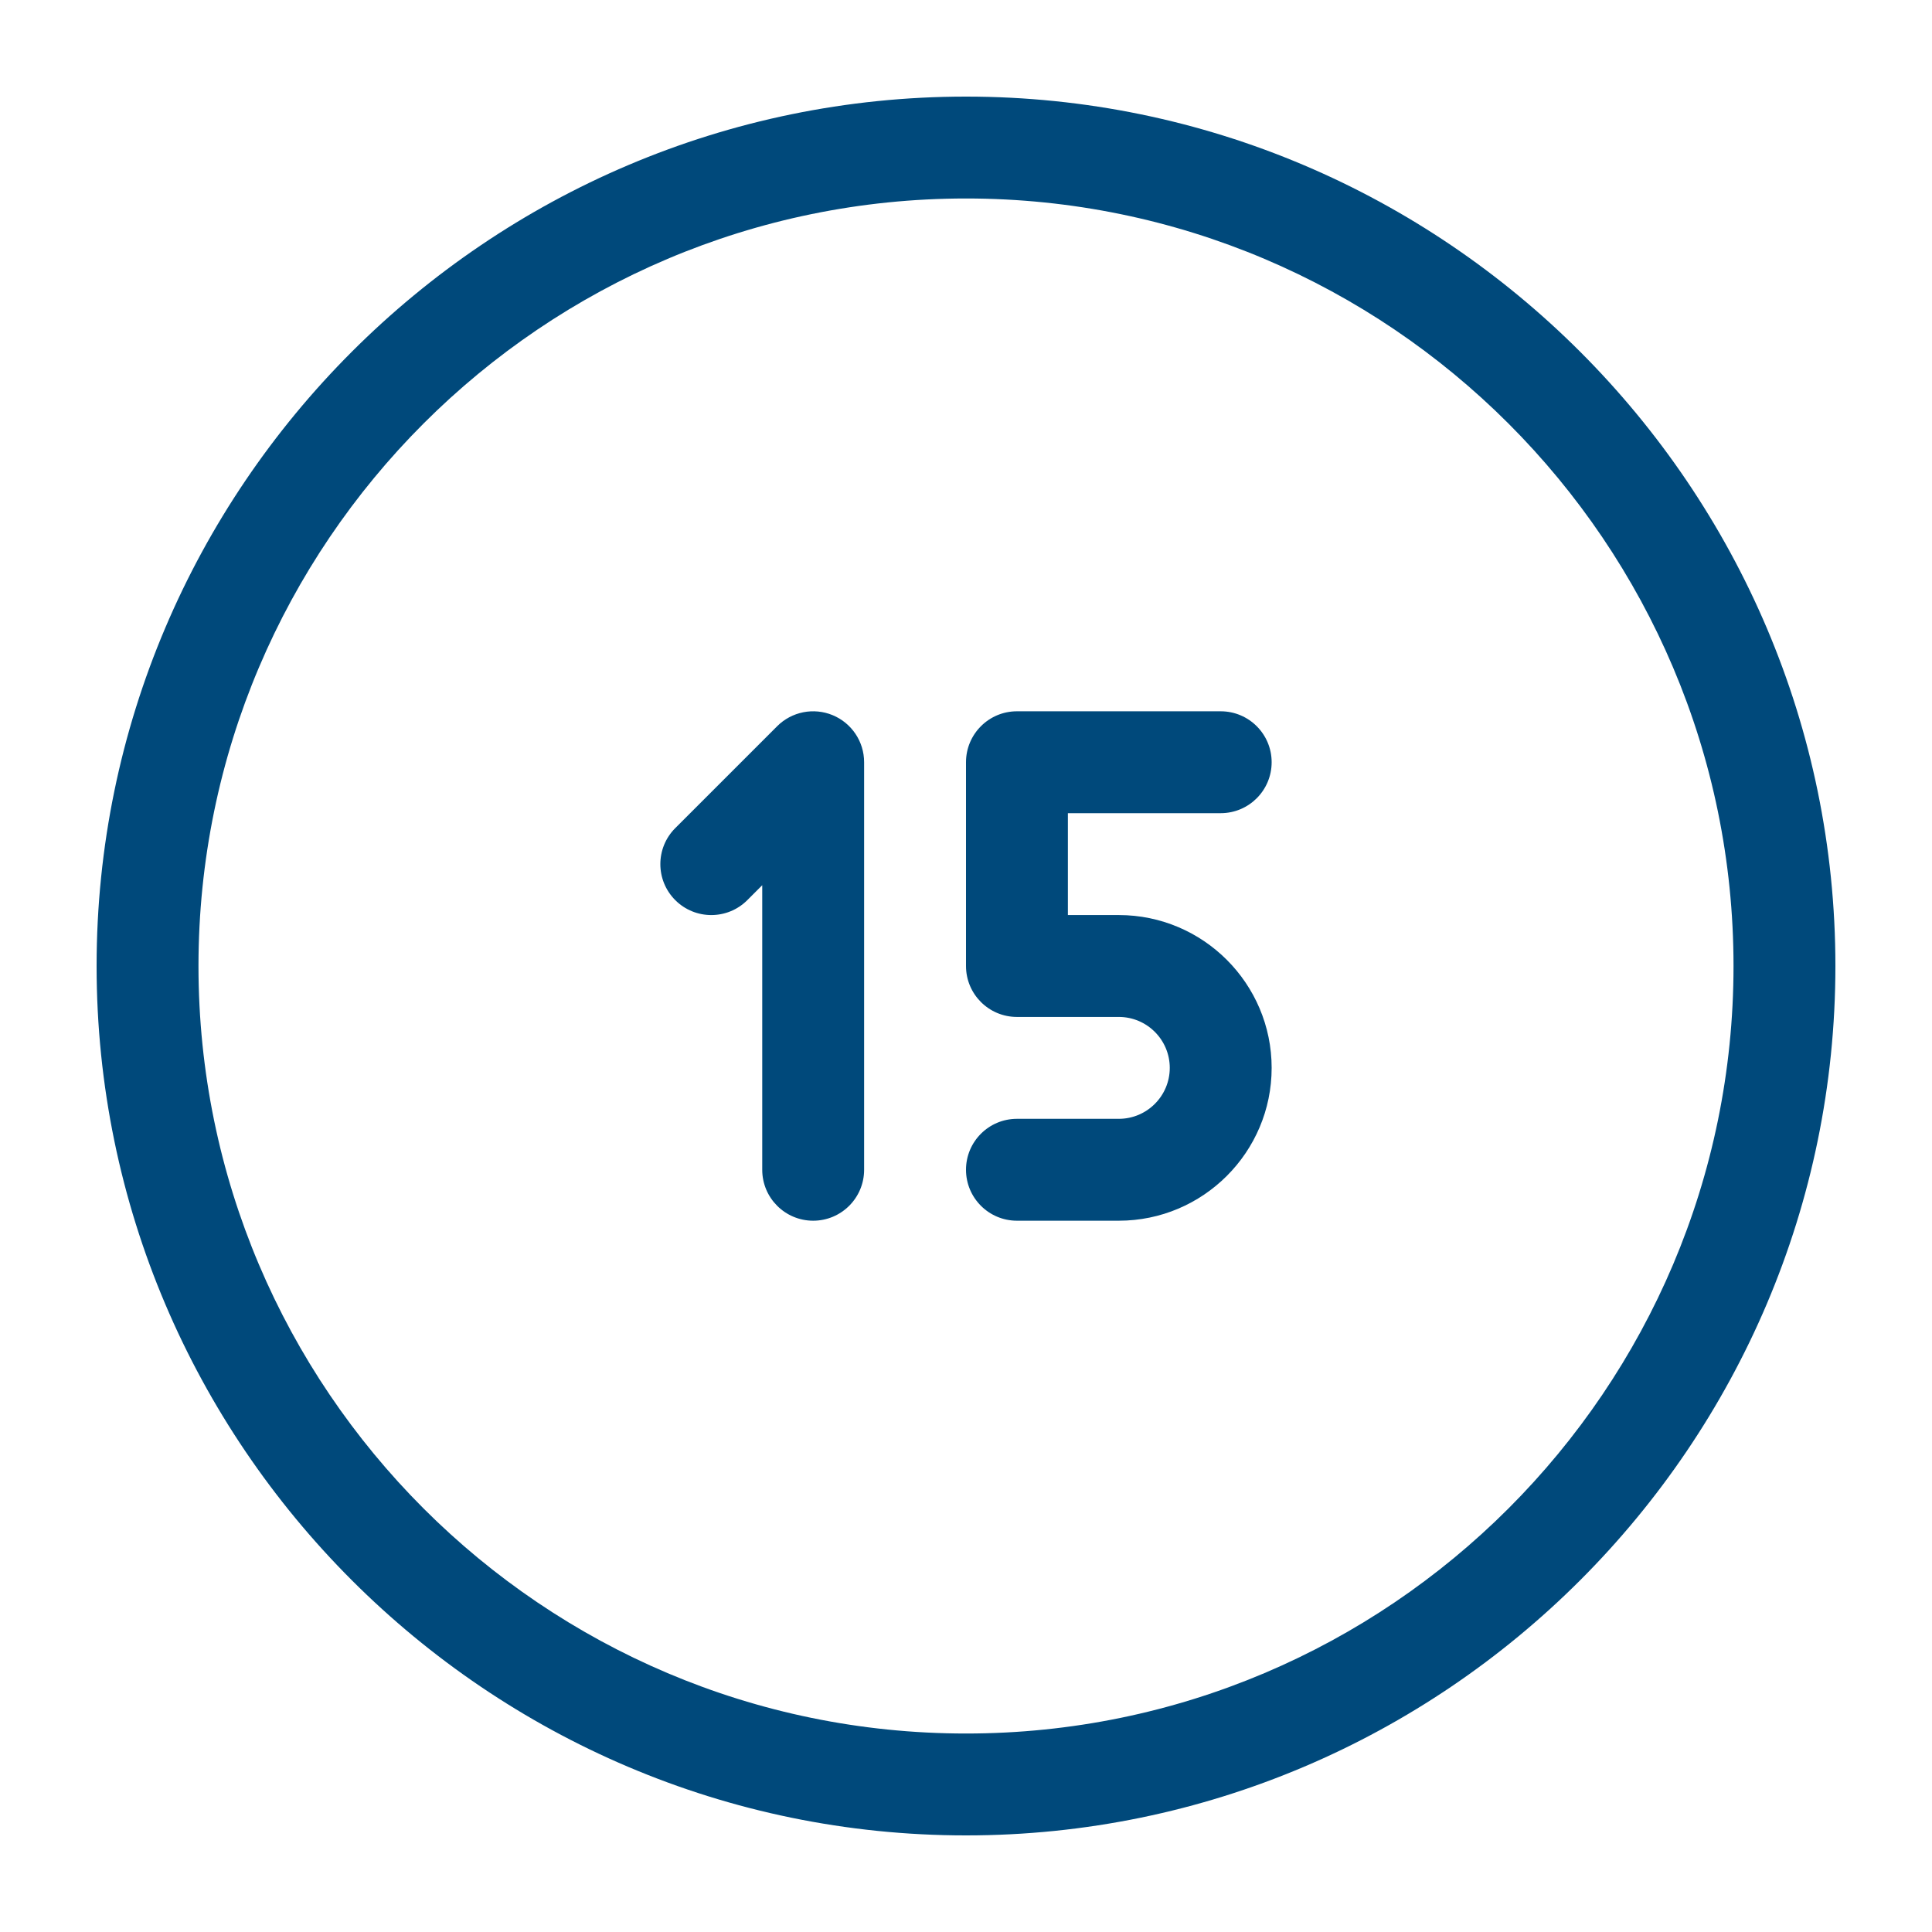 <?xml version="1.0"?>
<svg xmlns="http://www.w3.org/2000/svg" xmlns:xlink="http://www.w3.org/1999/xlink" xmlns:svgjs="http://svgjs.com/svgjs" version="1.1" width="512" height="512" x="0" y="0" viewBox="0 0 512 512" style="enable-background:new 0 0 512 512" xml:space="preserve" class=""><g transform="matrix(0.9,0,0,0.9,25.6,25.6)"><g xmlns="http://www.w3.org/2000/svg"><path d="m256 0c-140.959 0-256 115.05-256 256 0 140.959 115.05 256 256 256 140.959 0 256-115.05 256-256 0-140.959-115.05-256-256-256zm0 482c-124.617 0-226-101.383-226-226s101.383-226 226-226 226 101.383 226 226-101.383 226-226 226z" fill="#00497b" data-original="#000000" class=""/><path d="m216.74 182.142c-5.606-2.322-12.057-1.038-16.347 3.252l-30 30c-5.858 5.858-5.858 15.355 0 21.213 5.857 5.858 15.355 5.858 21.213 0l4.394-4.393v83.786c0 8.284 6.716 15 15 15s15-6.716 15-15v-120c0-6.067-3.655-11.537-9.26-13.858z" fill="#00497b" data-original="#000000" class=""/><path d="m331 211c8.284 0 15-6.716 15-15s-6.716-15-15-15h-60c-8.284 0-15 6.716-15 15v60c0 8.284 6.716 15 15 15h30c8.271 0 15 6.729 15 15s-6.729 15-15 15h-30c-8.284 0-15 6.716-15 15s6.716 15 15 15h30c24.813 0 45-20.187 45-45s-20.187-45-45-45h-15v-30z" fill="#00497b" data-original="#000000" class=""/></g></g></svg>
